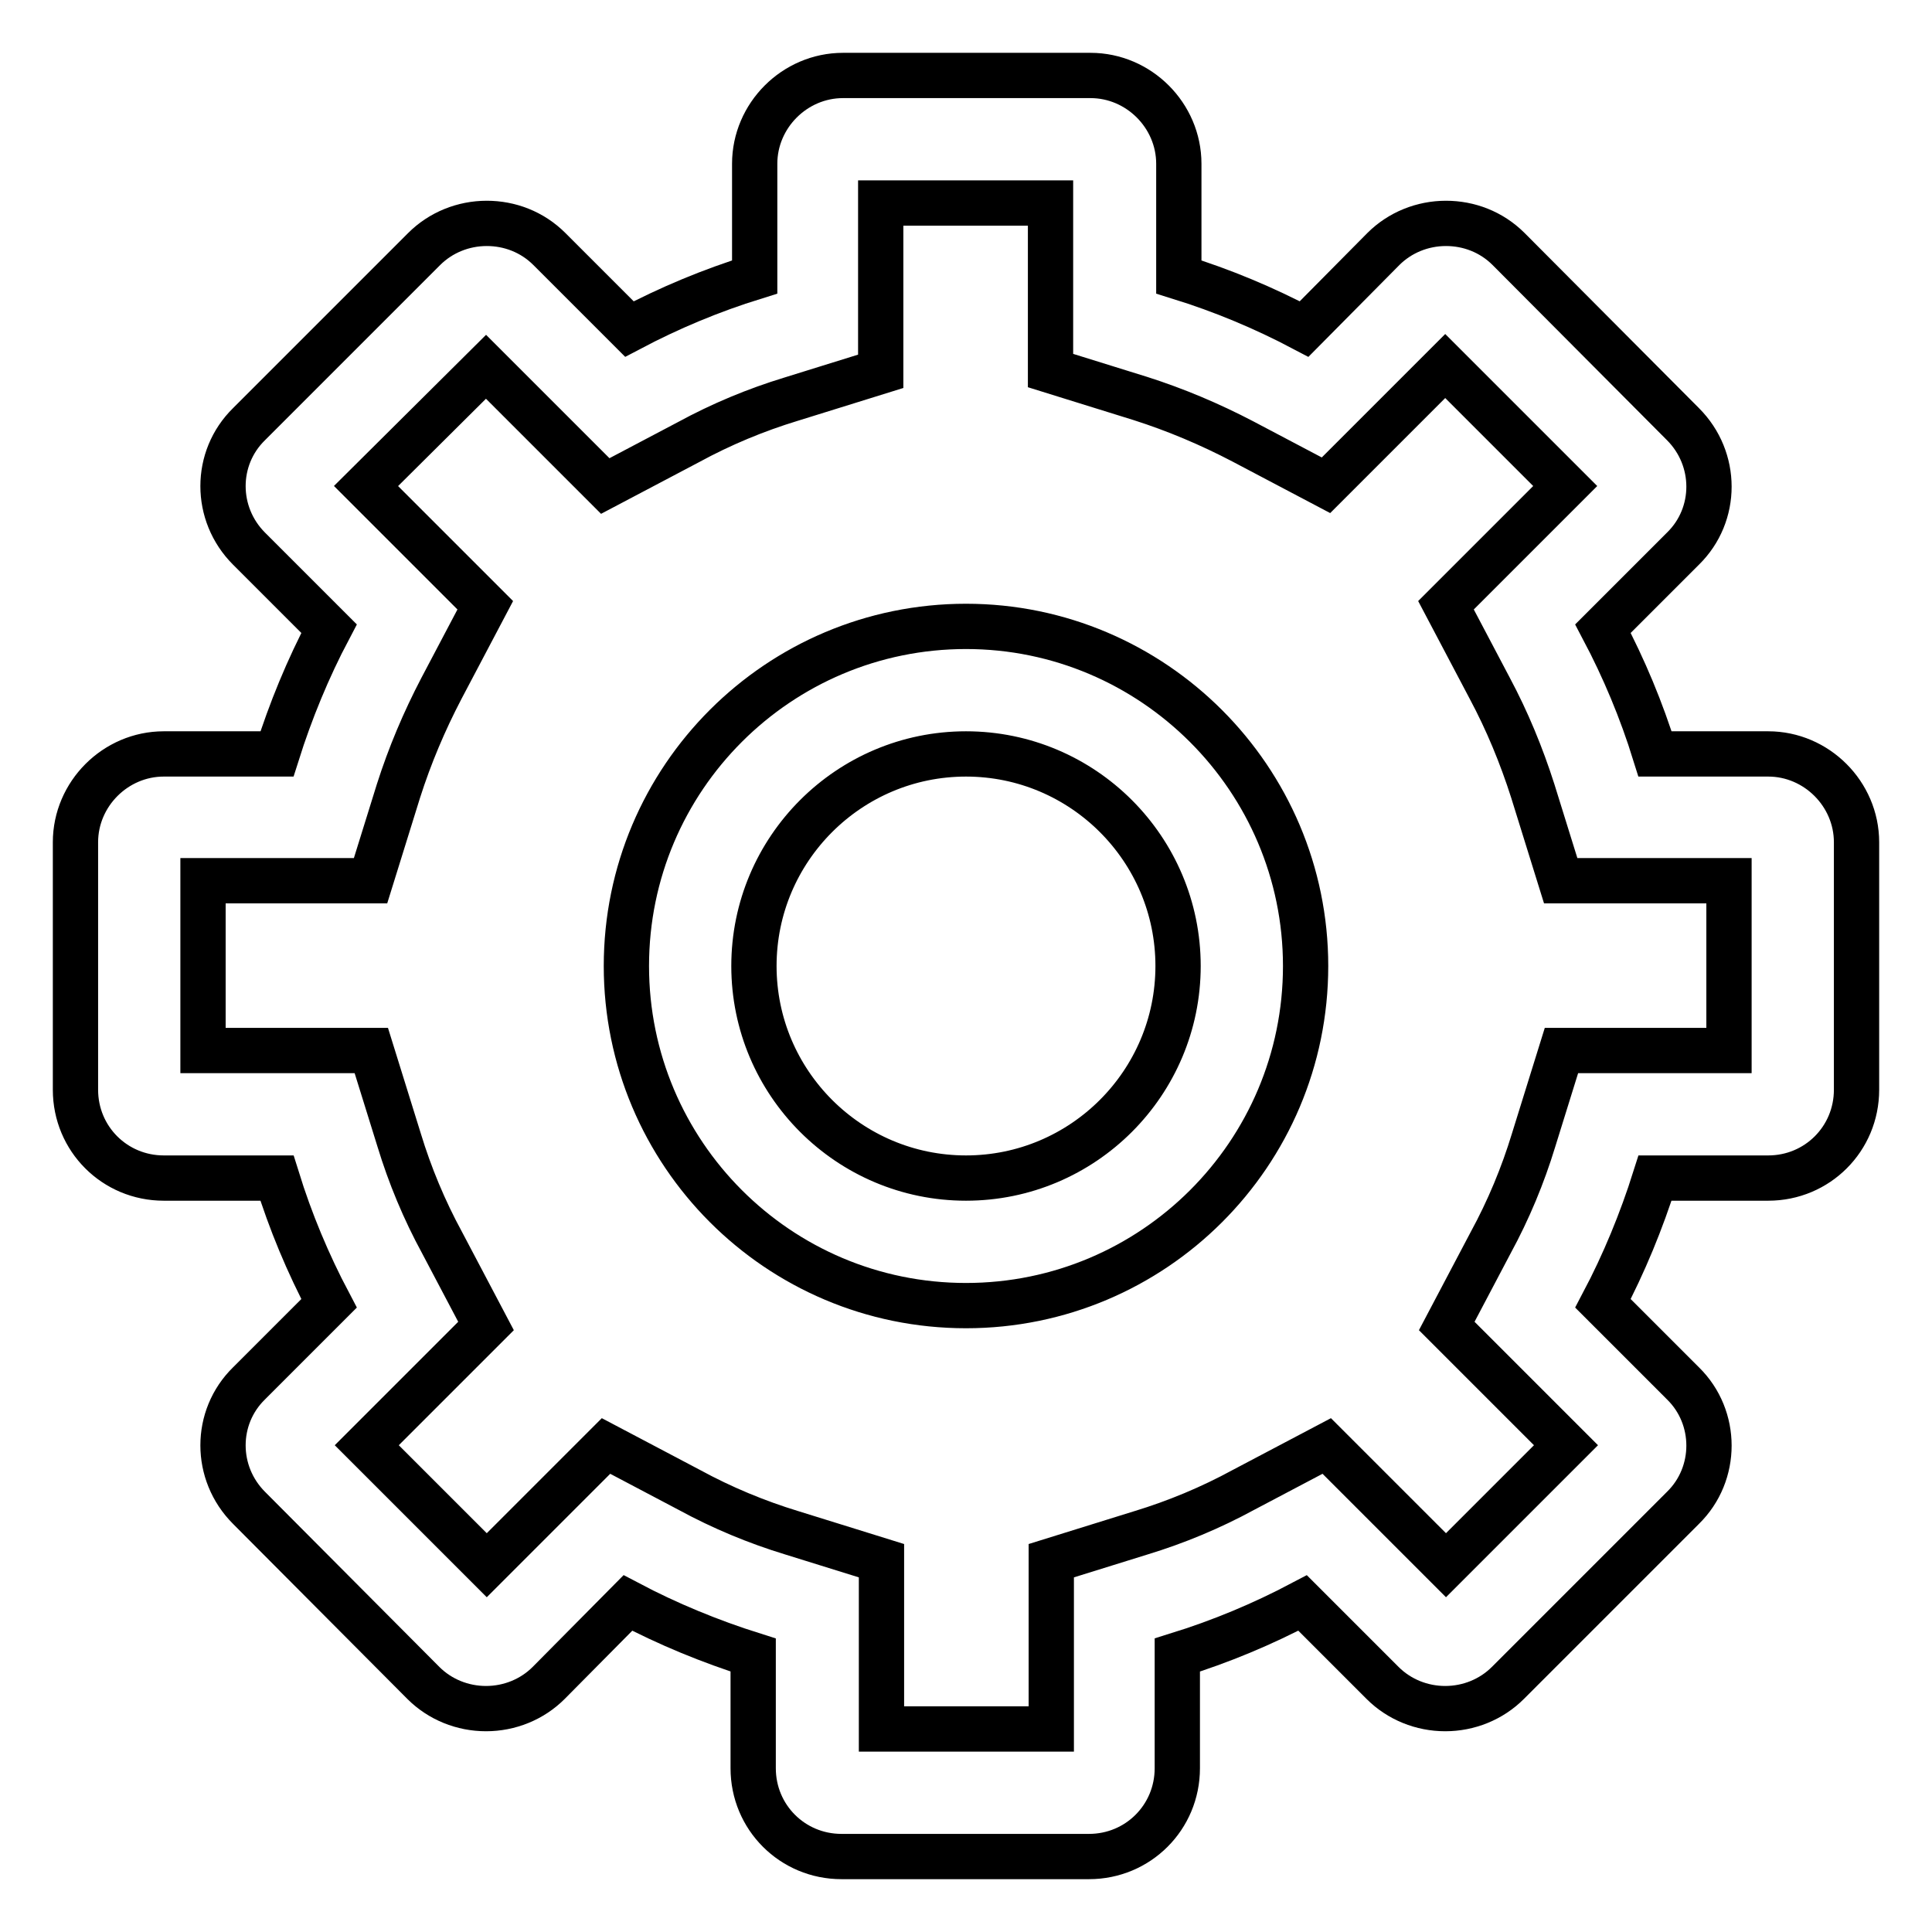 <?xml version="1.0" encoding="utf-8"?>
<!-- Svg Vector Icons : http://www.onlinewebfonts.com/icon -->
<!DOCTYPE svg PUBLIC "-//W3C//DTD SVG 1.1//EN" "http://www.w3.org/Graphics/SVG/1.1/DTD/svg11.dtd">
<svg version="1.1" xmlns="http://www.w3.org/2000/svg" xmlns:xlink="http://www.w3.org/1999/xlink" x="0px" y="0px" viewBox="0 0 256 256" enable-background="new 0 0 256 256" xml:space="preserve">
<g> <path stroke-width="6" fill-opacity="0" stroke="#000000"  d="M234.3,99.9c6.4,0,11.7,5.3,11.7,11.7v32.8c0,6.5-5.2,11.7-11.7,11.7h-15c-1.8,5.7-4.1,11.3-6.9,16.6 l10.6,10.6c4.6,4.5,4.6,12,0,16.5L199.8,223c-2.2,2.2-5.2,3.4-8.3,3.4c-3.1,0-6.1-1.2-8.3-3.4l-10.6-10.6 c-5.3,2.8-10.8,5.1-16.6,6.9v15c0,6.5-5.2,11.7-11.7,11.7h-32.8c-6.5,0-11.7-5.2-11.7-11.7v-15c-5.7-1.8-11.3-4.1-16.6-6.9 L72.7,223c-2.2,2.2-5.2,3.4-8.3,3.4c-3.1,0-6.1-1.2-8.3-3.4L33,199.8c-4.6-4.6-4.6-12,0-16.5l10.6-10.6c-2.8-5.3-5.1-10.8-6.9-16.6 h-15c-6.5,0-11.7-5.2-11.7-11.7v-32.8c0-6.4,5.3-11.7,11.7-11.7h15c1.8-5.7,4.1-11.3,6.9-16.6L33,72.7c-4.6-4.6-4.6-12,0-16.5 L56.2,33c2.2-2.2,5.2-3.4,8.3-3.4c3,0,6,1.1,8.3,3.4l10.6,10.6c5.3-2.8,10.8-5.1,16.6-6.9v-15c0-6.4,5.3-11.7,11.7-11.7h32.8 c6.4,0,11.7,5.3,11.7,11.7v15c5.8,1.8,11.3,4.1,16.6,6.9L183.3,33c2.2-2.2,5.2-3.4,8.3-3.4c3,0,6,1.1,8.3,3.4L223,56.2 c4.6,4.6,4.6,12,0,16.5l-10.6,10.6c2.8,5.3,5.1,10.8,6.9,16.6H234.3z M229.1,139.2v-22.5h-22.3l-3.7-11.9 c-1.5-4.7-3.4-9.3-5.7-13.6l-5.8-11l8.8-8.8l7-7l-15.9-15.9l-7,7l-8.8,8.8l-11-5.8c-4.4-2.3-8.9-4.2-13.6-5.7l-11.9-3.7V26.9h-22.5 v22.3l-11.9,3.7c-4.6,1.4-9.2,3.3-13.6,5.7l-11,5.8l-8.8-8.8l-7-7L48.5,64.4l7,7l8.8,8.8l-5.8,11c-2.3,4.4-4.2,8.9-5.7,13.6 l-3.7,11.9H26.9v22.5h22.3l3.7,11.9c1.4,4.6,3.3,9.2,5.7,13.6l5.8,11l-8.8,8.8l-7,7l15.9,15.9l7-7l8.8-8.8l11,5.8 c4.4,2.4,9,4.3,13.6,5.7l11.9,3.7v22.3h22.5v-22.3l11.9-3.7c4.6-1.4,9.2-3.3,13.6-5.7l11-5.8l8.8,8.8l7,7l15.9-15.9l-7-7l-8.8-8.8 l5.8-11c2.4-4.4,4.3-9,5.7-13.6l3.7-11.9H229.1z M128,156.1c-15.5,0-28.1-12.6-28.1-28.1c0-15.5,12.6-28.1,28.1-28.1 c15.5,0,28.1,12.6,28.1,28.1C156.1,143.5,143.5,156.1,128,156.1z M128,83c-24.8,0-45,20.1-45,45c0,24.8,20.1,45,45,45 c24.8,0,45-20.1,45-45C173,103.2,152.8,83,128,83"/></g>
</svg>